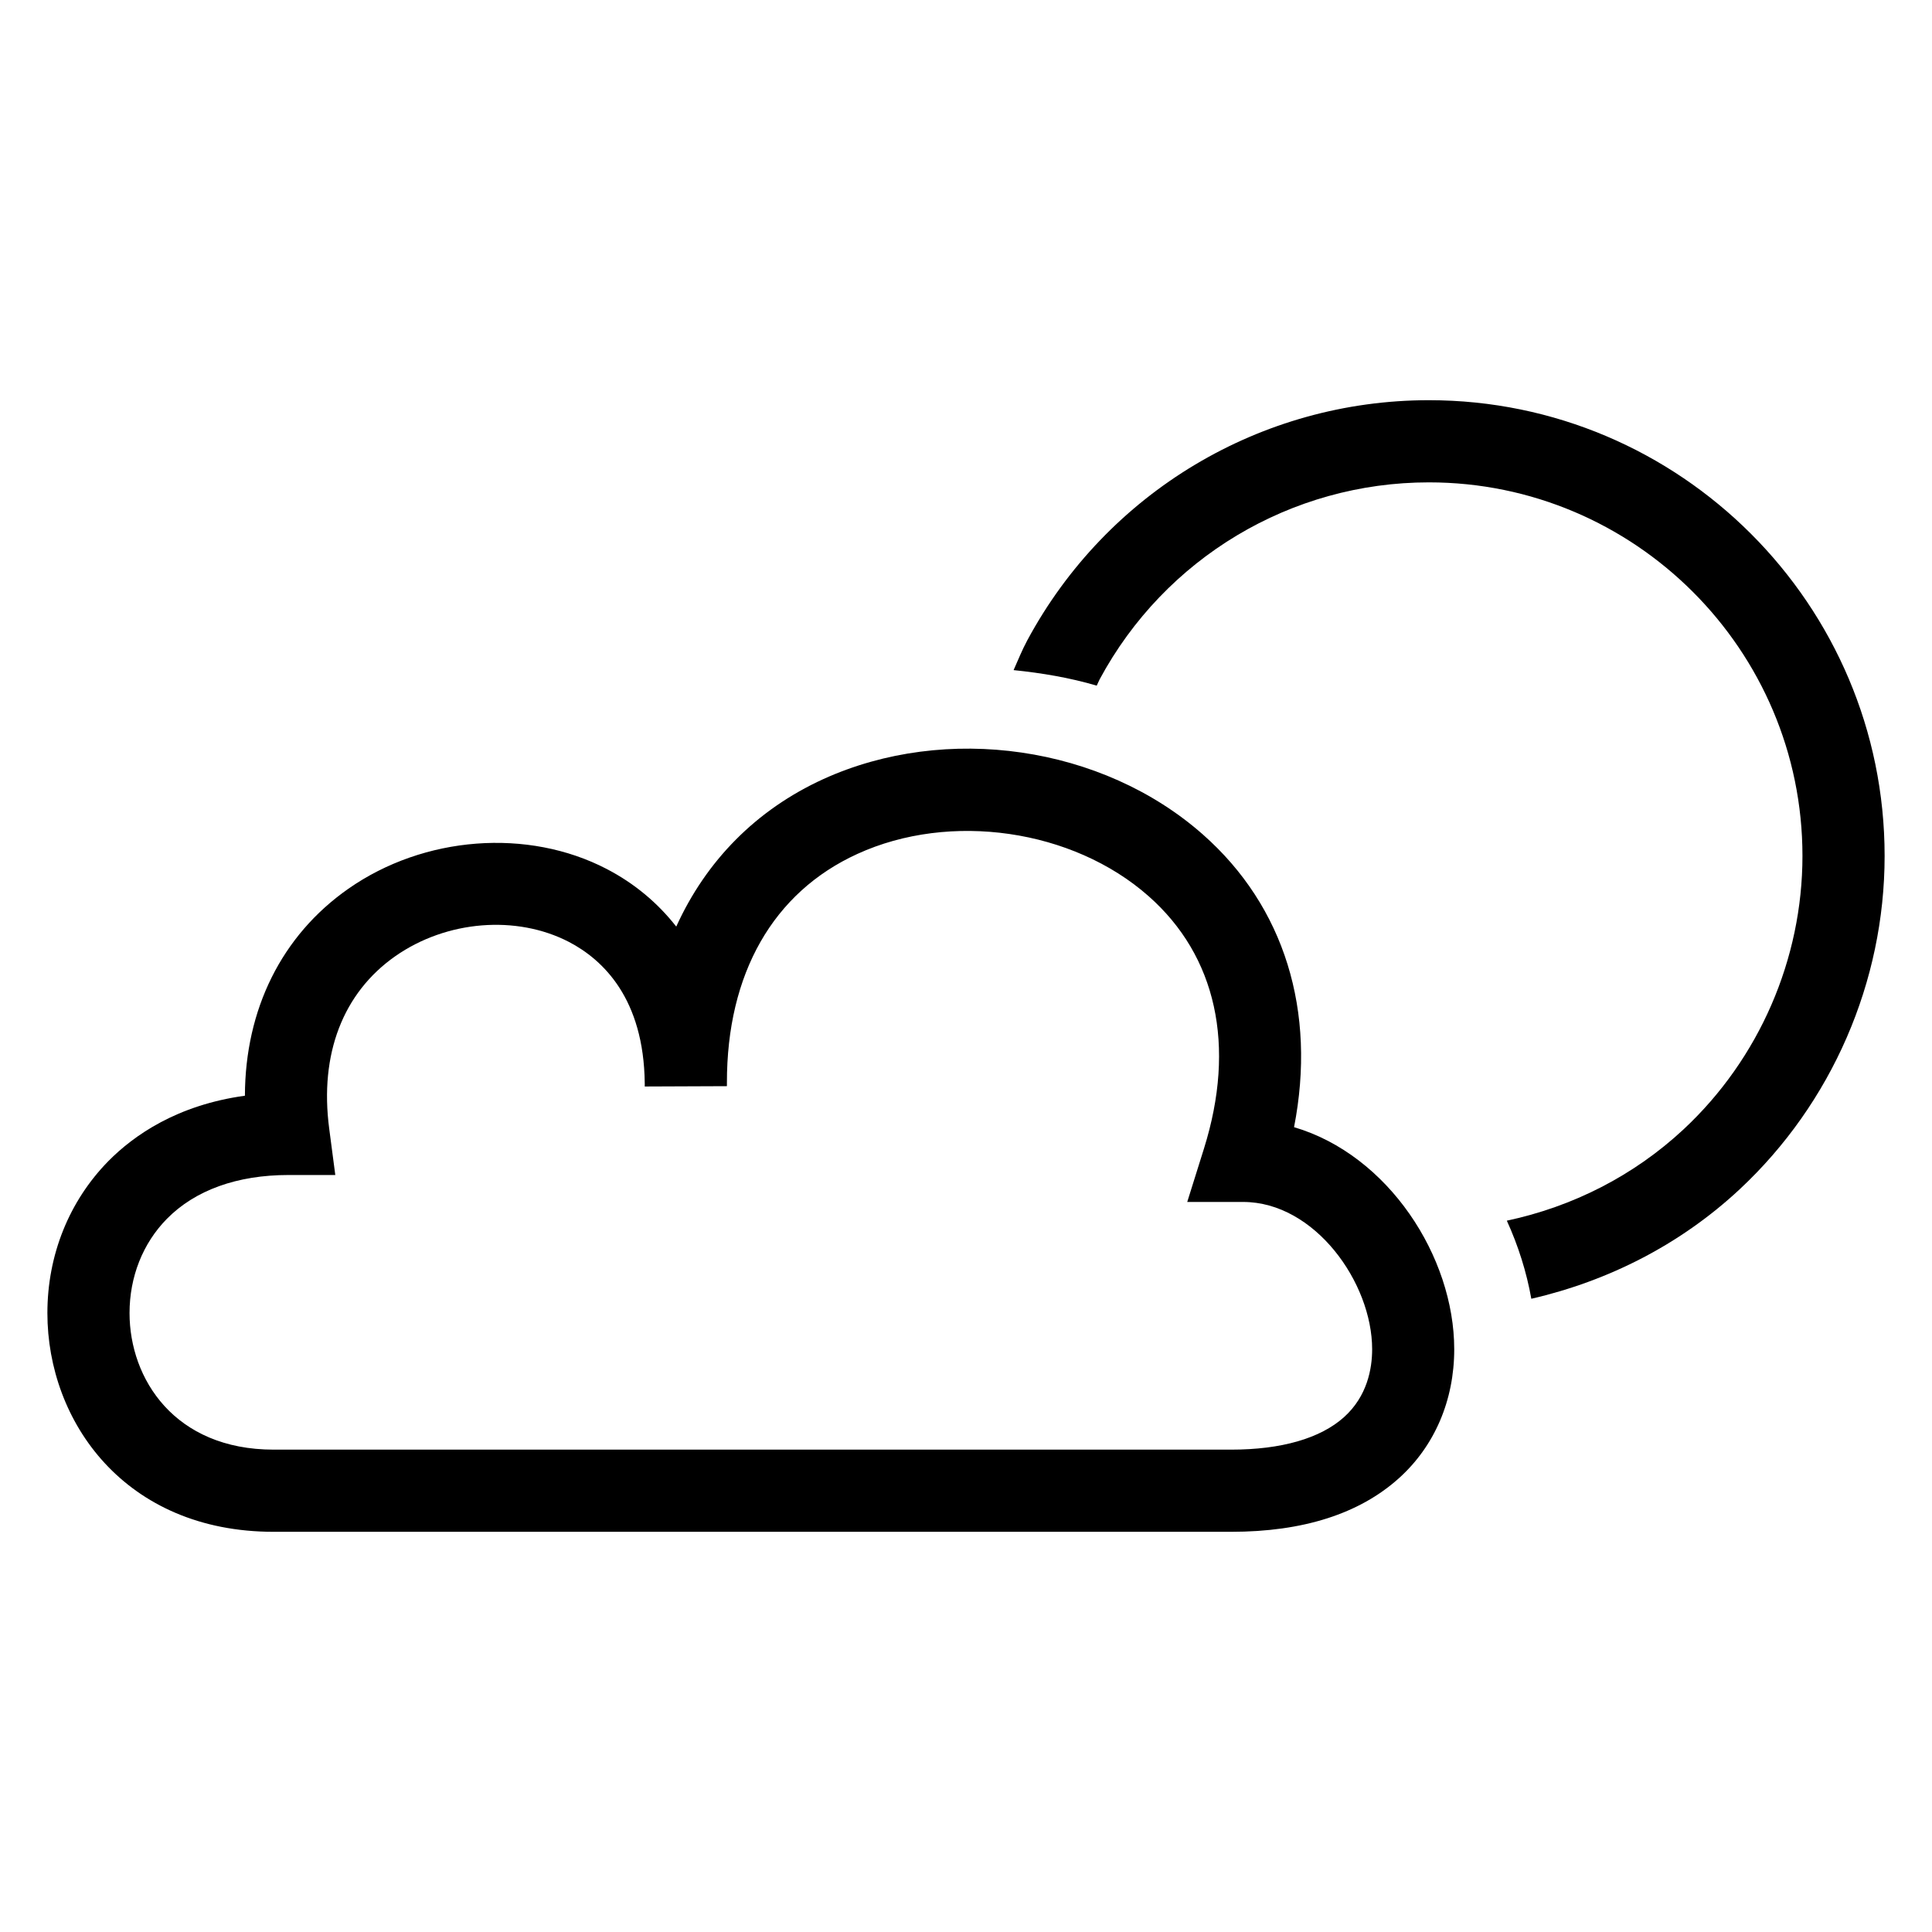 <?xml version="1.0" encoding="utf-8"?>
<!-- Generator: Adobe Illustrator 23.0.4, SVG Export Plug-In . SVG Version: 6.00 Build 0)  -->
<svg version="1.0" id="Vrstva_1" xmlns="http://www.w3.org/2000/svg" xmlns:xlink="http://www.w3.org/1999/xlink" x="0px" y="0px"
	 width="100px" height="100px" viewBox="0 0 100 100" style="enable-background:new 0 0 100 100;" xml:space="preserve">
<g>
	<path d="M73.959,20.714c-8.696,0-16.661,4.763-20.787,12.43c-0.268,0.498-0.478,1.025-0.709,1.541
		c1.457,0.149,2.902,0.391,4.304,0.804c0.055-0.107,0.093-0.221,0.151-0.327c3.383-6.287,9.911-10.195,17.041-10.195
		c10.66,0,19.336,8.675,19.336,19.336c0,5.341-2.238,10.494-6.142,14.141c-2.591,2.416-5.758,4.015-9.159,4.738
		c0.595,1.308,1.023,2.667,1.267,4.042c4.001-0.922,7.731-2.817,10.791-5.673c4.763-4.448,7.496-10.731,7.496-17.247
		C97.548,31.295,86.966,20.714,73.959,20.714z"/>
	<g>
		<path d="M63.728,79.286H14.162c-7.687,0-11.709-5.694-11.709-11.321c0-3.003,1.121-5.793,3.156-7.866
			c1.325-1.341,3.563-2.903,7.068-3.385c0.012-4.469,1.898-8.293,5.351-10.71c3.916-2.741,9.296-3.152,13.383-1.022
			c1.427,0.743,2.633,1.753,3.592,2.978c1.543-3.401,4.136-6.047,7.61-7.633c6.364-2.895,14.444-1.728,19.647,2.865
			c4.228,3.729,5.891,9.157,4.72,15.15c4.888,1.441,8.291,6.711,8.291,11.495c0,2.645-1.017,5.017-2.866,6.678
			C70.359,78.356,67.439,79.286,63.728,79.286z M14.932,60.818c-2.658,0-4.832,0.785-6.292,2.267
			c-1.248,1.267-1.935,3.003-1.935,4.88c0,3.405,2.334,7.068,7.457,7.068h49.567c2.593,0,4.612-0.581,5.837-1.682
			c1.202-1.08,1.456-2.508,1.456-3.513c0-3.455-2.978-7.625-6.676-7.625h-2.895l0.866-2.762c1.667-5.324,0.648-9.967-2.87-13.069
			c-3.922-3.464-10.262-4.381-15.067-2.184c-4.367,1.993-6.763,6.2-6.755,11.852c0,0.058,0,0.112,0,0.17l-4.253,0.017
			c0-0.054,0-0.112,0-0.166c-0.048-4.377-2.155-6.395-3.924-7.317c-2.72-1.408-6.331-1.117-8.983,0.735
			c-2.716,1.902-3.933,5.071-3.426,8.925l0.316,2.405H14.932z"/>
	</g>
</g>
</svg>

